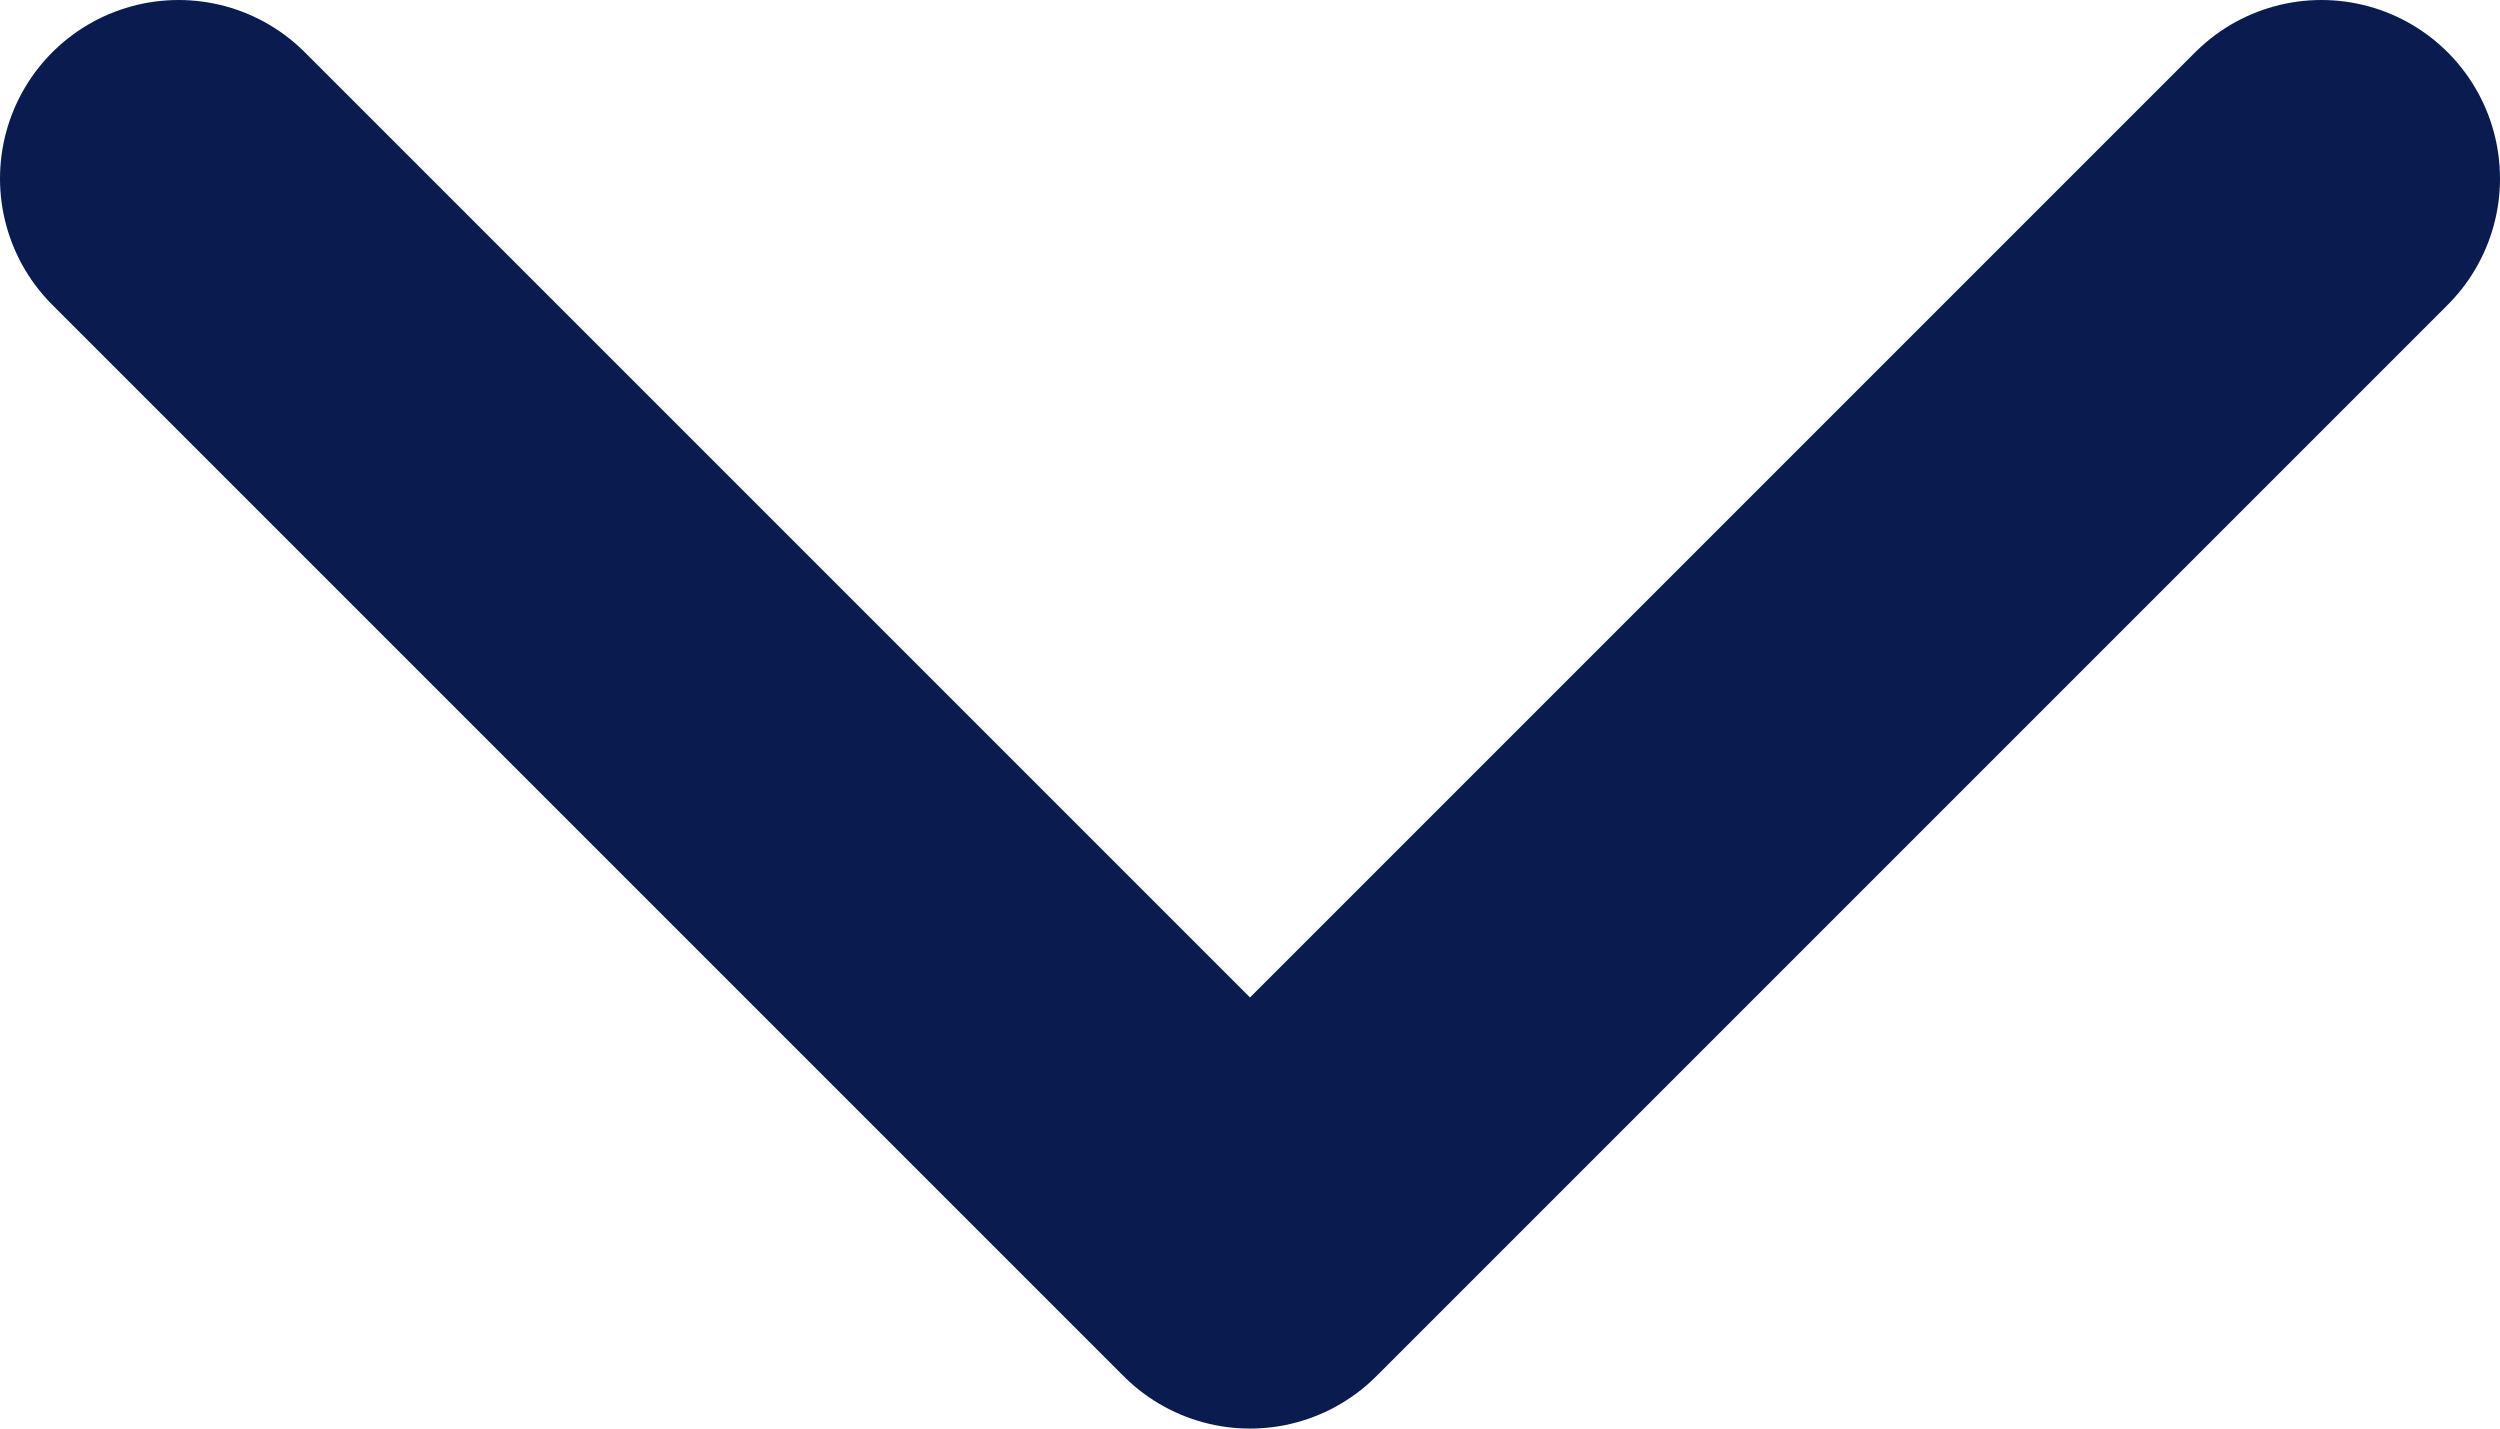<svg xmlns="http://www.w3.org/2000/svg" width="14" height="8" viewBox="0 0 14 8"><g><g transform="rotate(-270 7 4)"><path fill="none" stroke="#0a1b4f" stroke-linecap="round" stroke-linejoin="round" stroke-miterlimit="50" stroke-width="2" d="M4 10v0l6-6v0L4-2v0"/></g></g></svg>